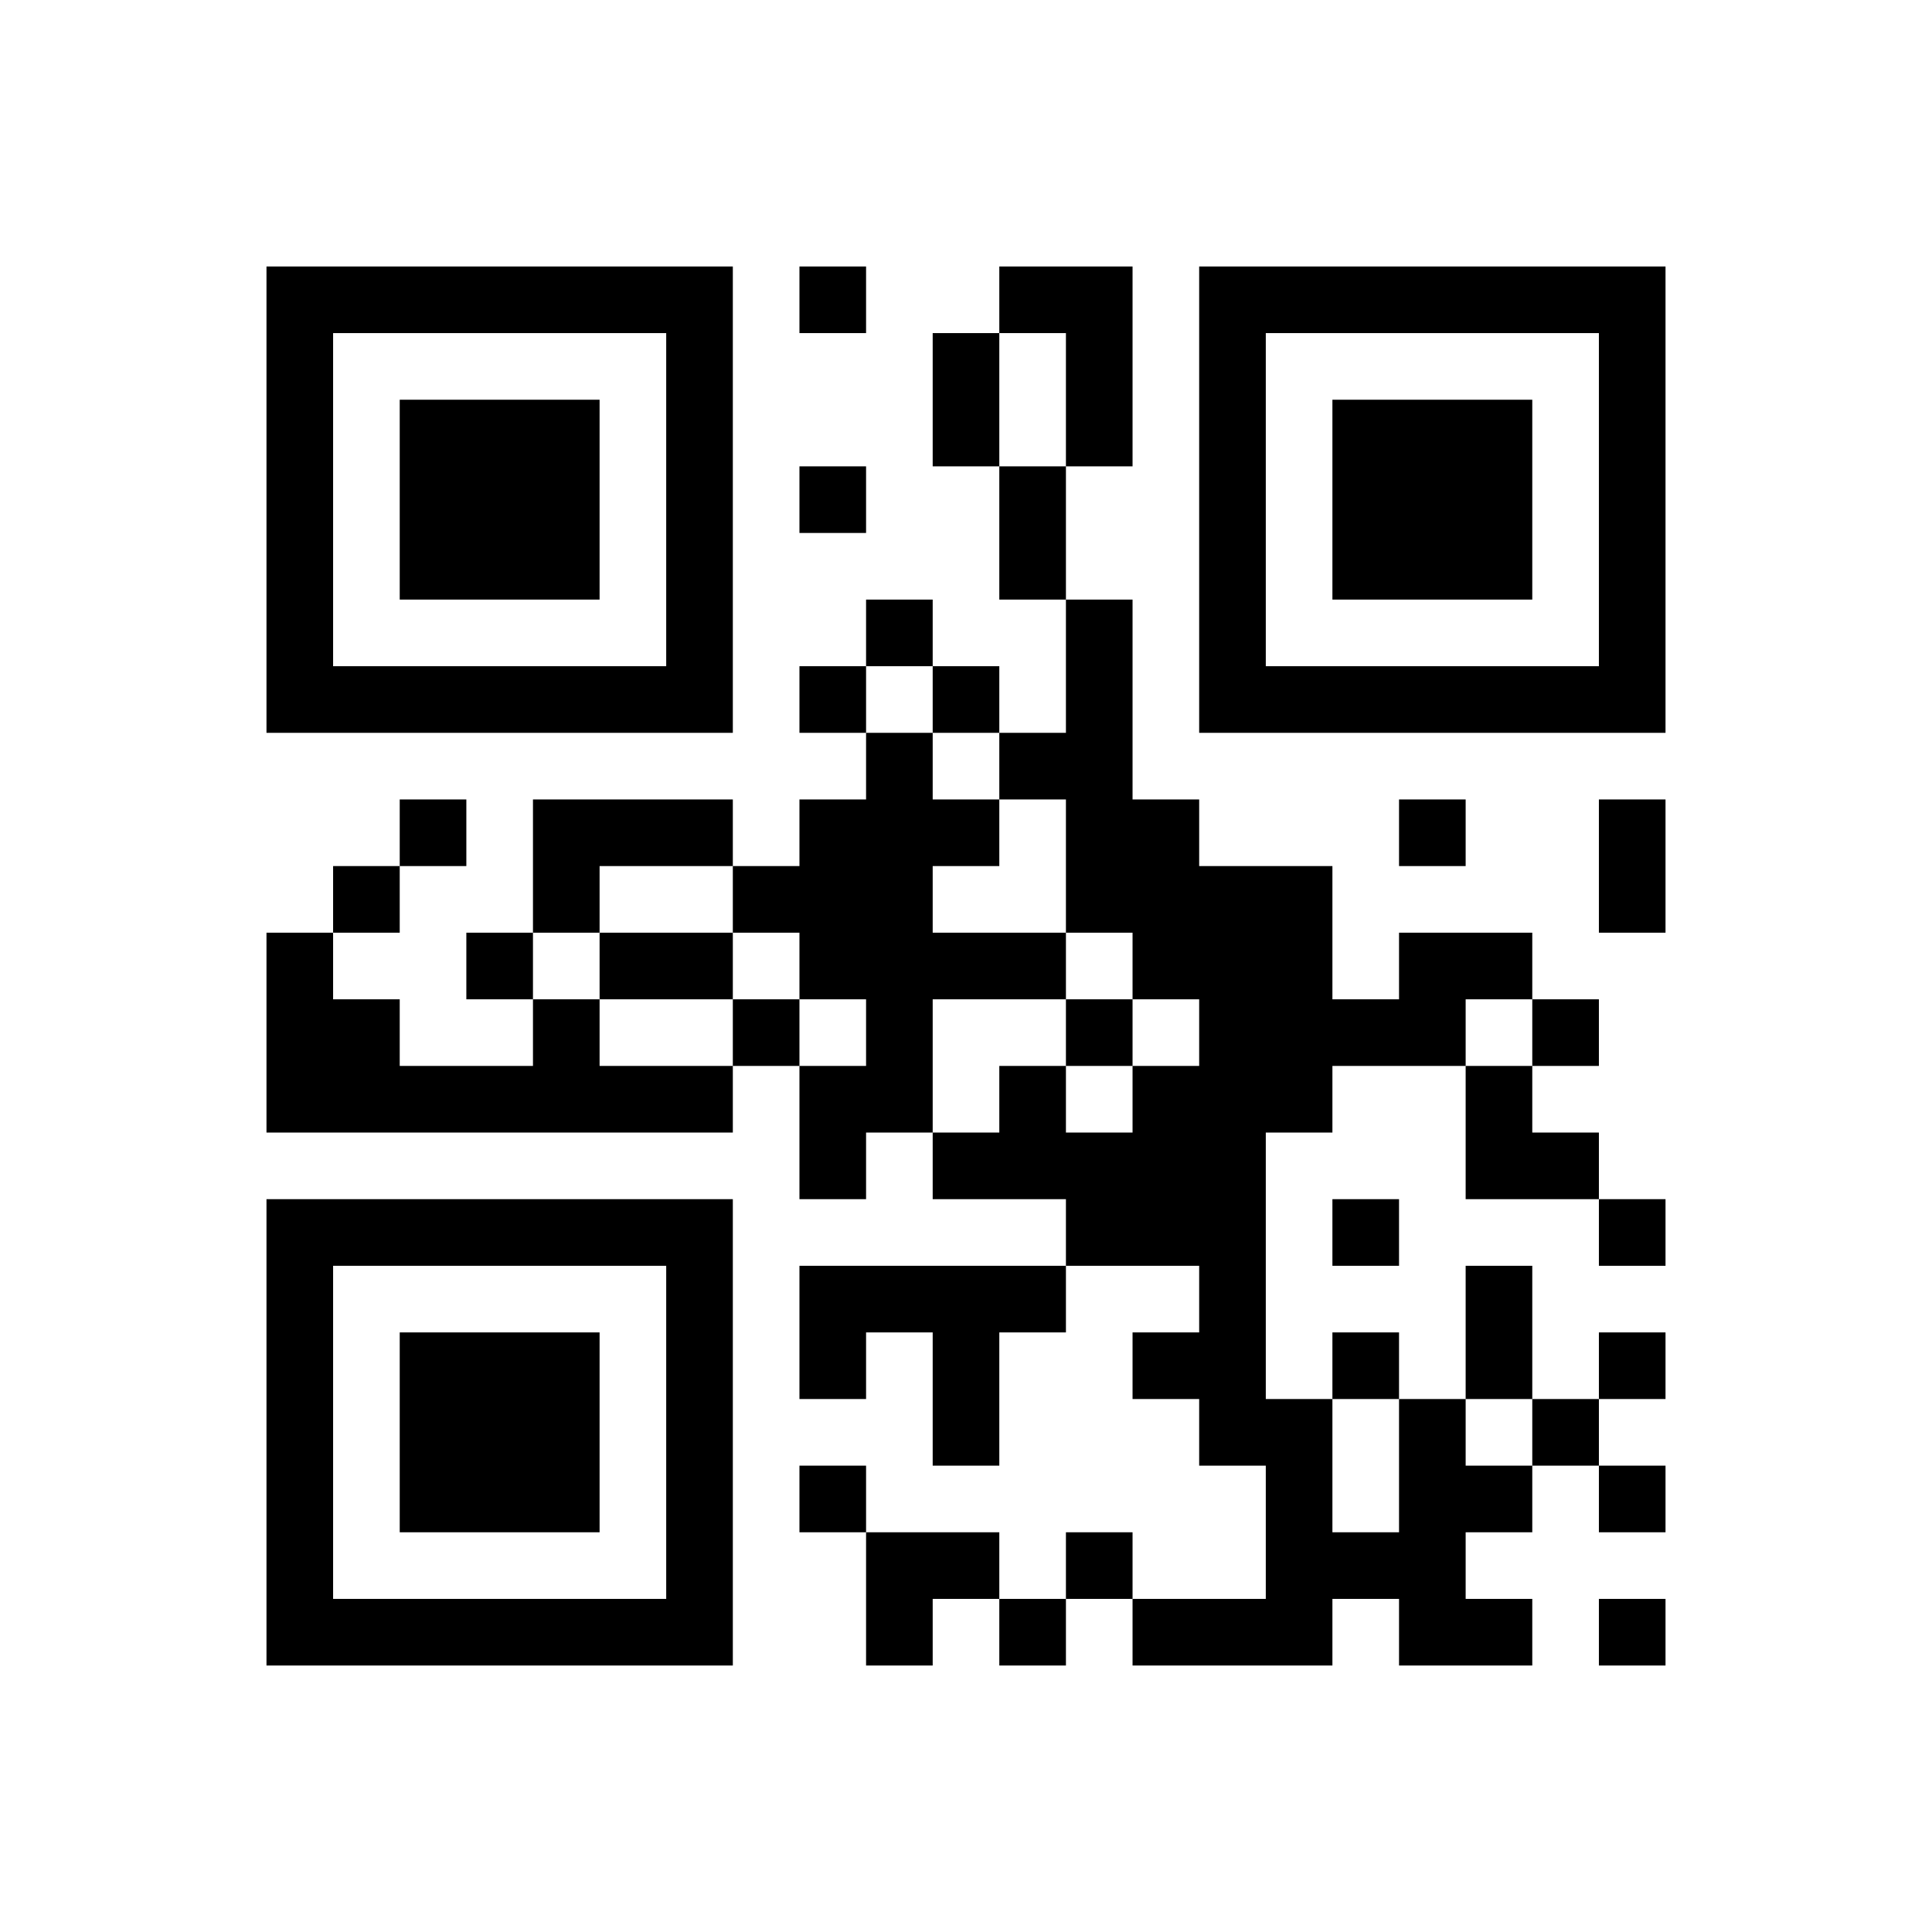 ﻿<?xml version="1.0" encoding="UTF-8"?>
<!DOCTYPE svg PUBLIC "-//W3C//DTD SVG 1.1//EN" "http://www.w3.org/Graphics/SVG/1.1/DTD/svg11.dtd">
<svg xmlns="http://www.w3.org/2000/svg" version="1.1" viewBox="0 0 29 29" stroke="none">
	<rect width="100%" height="100%" fill="#ffffff"/>
	<path d="M4,4h7v1h-7z M12,4h1v1h-1z M15,4h2v1h-2z M18,4h7v1h-7z M4,5h1v6h-1z M10,5h1v6h-1z M14,5h1v2h-1z M16,5h1v2h-1z M18,5h1v6h-1z M24,5h1v6h-1z M6,6h3v3h-3z M20,6h3v3h-3z M12,7h1v1h-1z M15,7h1v2h-1z M13,9h1v1h-1z M16,9h1v5h-1z M5,10h5v1h-5z M12,10h1v1h-1z M14,10h1v1h-1z M19,10h5v1h-5z M13,11h1v6h-1z M15,11h1v1h-1z M6,12h1v1h-1z M8,12h3v1h-3z M12,12h1v3h-1z M14,12h1v1h-1z M17,12h1v3h-1z M21,12h1v1h-1z M24,12h1v2h-1z M5,13h1v1h-1z M8,13h1v1h-1z M11,13h1v1h-1z M18,13h1v9h-1z M19,13h1v4h-1z M4,14h1v3h-1z M7,14h1v1h-1z M9,14h2v1h-2z M14,14h2v1h-2z M21,14h2v1h-2z M5,15h1v2h-1z M8,15h1v2h-1z M11,15h1v1h-1z M16,15h1v1h-1z M20,15h2v1h-2z M23,15h1v1h-1z M6,16h2v1h-2z M9,16h2v1h-2z M12,16h1v2h-1z M15,16h1v2h-1z M17,16h1v3h-1z M22,16h1v2h-1z M14,17h1v1h-1z M16,17h1v2h-1z M23,17h1v1h-1z M4,18h7v1h-7z M20,18h1v1h-1z M24,18h1v1h-1z M4,19h1v6h-1z M10,19h1v6h-1z M12,19h4v1h-4z M22,19h1v2h-1z M6,20h3v3h-3z M12,20h1v1h-1z M14,20h1v2h-1z M17,20h1v1h-1z M20,20h1v1h-1z M24,20h1v1h-1z M19,21h1v4h-1z M21,21h1v4h-1z M23,21h1v1h-1z M12,22h1v1h-1z M22,22h1v1h-1z M24,22h1v1h-1z M13,23h2v1h-2z M16,23h1v1h-1z M20,23h1v1h-1z M5,24h5v1h-5z M13,24h1v1h-1z M15,24h1v1h-1z M17,24h2v1h-2z M22,24h1v1h-1z M24,24h1v1h-1z" fill="#000000"/>
</svg>
